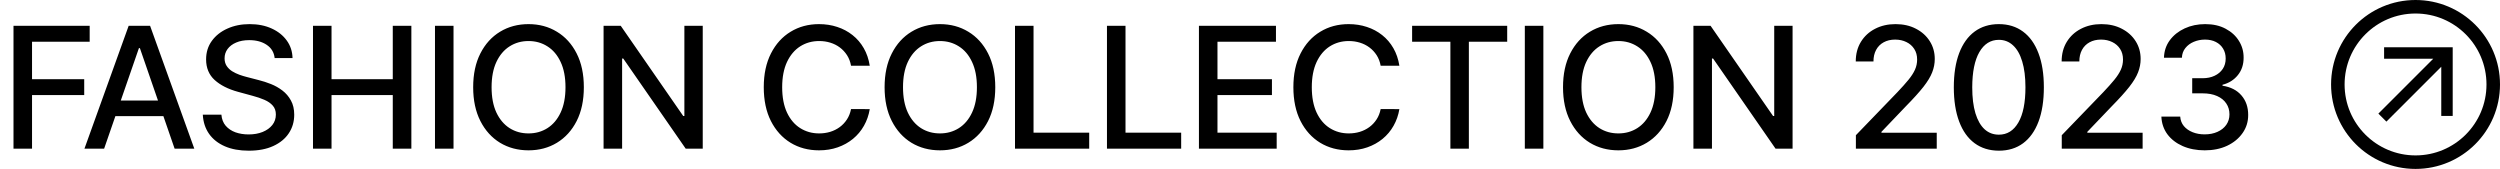 <?xml version="1.0" encoding="UTF-8"?>
<svg xmlns="http://www.w3.org/2000/svg" width="370" height="25" viewBox="0 0 370 25" fill="none">
  <path d="M1.998 22V3.818H13.272V6.18H4.741V11.72H12.464V14.072H4.741V22H1.998ZM15.411 22H12.499L19.042 3.818H22.212L28.755 22H25.843L20.703 7.121H20.561L15.411 22ZM15.9 14.88H25.346V17.188H15.9V14.88ZM40.65 8.594C40.556 7.754 40.165 7.103 39.478 6.641C38.792 6.174 37.928 5.94 36.886 5.94C36.14 5.94 35.495 6.058 34.951 6.295C34.406 6.526 33.983 6.846 33.681 7.254C33.385 7.656 33.237 8.115 33.237 8.63C33.237 9.062 33.338 9.435 33.539 9.749C33.746 10.062 34.016 10.326 34.347 10.539C34.684 10.746 35.045 10.921 35.43 11.062C35.815 11.199 36.185 11.311 36.54 11.4L38.316 11.861C38.895 12.004 39.49 12.196 40.1 12.439C40.71 12.681 41.275 13.001 41.796 13.397C42.316 13.794 42.737 14.285 43.056 14.871C43.382 15.457 43.545 16.158 43.545 16.975C43.545 18.005 43.278 18.919 42.746 19.718C42.219 20.517 41.452 21.148 40.446 21.609C39.446 22.071 38.236 22.302 36.815 22.302C35.454 22.302 34.276 22.086 33.282 21.654C32.288 21.222 31.509 20.609 30.947 19.816C30.385 19.017 30.074 18.07 30.015 16.975H32.767C32.82 17.632 33.033 18.18 33.406 18.617C33.785 19.05 34.267 19.372 34.853 19.585C35.445 19.792 36.093 19.896 36.797 19.896C37.573 19.896 38.262 19.775 38.866 19.532C39.476 19.283 39.955 18.94 40.304 18.502C40.653 18.058 40.828 17.54 40.828 16.948C40.828 16.41 40.674 15.969 40.366 15.626C40.065 15.282 39.653 14.998 39.132 14.773C38.617 14.549 38.034 14.35 37.383 14.179L35.235 13.593C33.779 13.196 32.625 12.613 31.773 11.844C30.926 11.074 30.503 10.056 30.503 8.79C30.503 7.742 30.787 6.828 31.355 6.047C31.924 5.265 32.693 4.659 33.663 4.227C34.634 3.789 35.729 3.57 36.948 3.57C38.179 3.57 39.265 3.786 40.206 4.218C41.154 4.65 41.899 5.245 42.444 6.002C42.988 6.754 43.272 7.618 43.296 8.594H40.65ZM46.323 22V3.818H49.066V11.72H58.13V3.818H60.882V22H58.13V14.072H49.066V22H46.323ZM67.121 3.818V22H64.377V3.818H67.121ZM86.409 12.909C86.409 14.85 86.054 16.519 85.344 17.916C84.634 19.307 83.66 20.378 82.423 21.13C81.192 21.876 79.792 22.249 78.224 22.249C76.65 22.249 75.244 21.876 74.007 21.13C72.776 20.378 71.805 19.304 71.095 17.907C70.385 16.511 70.03 14.845 70.03 12.909C70.03 10.968 70.385 9.302 71.095 7.911C71.805 6.514 72.776 5.443 74.007 4.697C75.244 3.945 76.65 3.57 78.224 3.57C79.792 3.57 81.192 3.945 82.423 4.697C83.66 5.443 84.634 6.514 85.344 7.911C86.054 9.302 86.409 10.968 86.409 12.909ZM83.693 12.909C83.693 11.43 83.453 10.184 82.974 9.172C82.5 8.154 81.849 7.384 81.02 6.863C80.198 6.337 79.266 6.073 78.224 6.073C77.176 6.073 76.241 6.337 75.419 6.863C74.596 7.384 73.945 8.154 73.466 9.172C72.992 10.184 72.755 11.43 72.755 12.909C72.755 14.389 72.992 15.637 73.466 16.655C73.945 17.668 74.596 18.437 75.419 18.964C76.241 19.485 77.176 19.745 78.224 19.745C79.266 19.745 80.198 19.485 81.02 18.964C81.849 18.437 82.5 17.668 82.974 16.655C83.453 15.637 83.693 14.389 83.693 12.909ZM104.005 3.818V22H101.483L92.242 8.665H92.073V22H89.329V3.818H91.869L101.119 17.171H101.288V3.818H104.005ZM128.724 9.731H125.954C125.847 9.139 125.649 8.618 125.359 8.168C125.069 7.719 124.714 7.337 124.294 7.023C123.873 6.709 123.403 6.473 122.882 6.313C122.367 6.153 121.82 6.073 121.24 6.073C120.192 6.073 119.254 6.337 118.425 6.863C117.603 7.39 116.952 8.162 116.472 9.18C115.999 10.198 115.762 11.441 115.762 12.909C115.762 14.389 115.999 15.637 116.472 16.655C116.952 17.674 117.606 18.443 118.434 18.964C119.263 19.485 120.195 19.745 121.231 19.745C121.805 19.745 122.349 19.668 122.864 19.514C123.385 19.354 123.856 19.121 124.276 18.813C124.696 18.505 125.051 18.129 125.341 17.685C125.637 17.236 125.841 16.721 125.954 16.141L128.724 16.149C128.576 17.043 128.289 17.866 127.863 18.617C127.442 19.363 126.901 20.008 126.238 20.553C125.581 21.091 124.829 21.509 123.983 21.805C123.137 22.101 122.213 22.249 121.213 22.249C119.639 22.249 118.236 21.876 117.005 21.13C115.774 20.378 114.803 19.304 114.093 17.907C113.389 16.511 113.037 14.845 113.037 12.909C113.037 10.968 113.392 9.302 114.102 7.911C114.812 6.514 115.783 5.443 117.014 4.697C118.245 3.945 119.645 3.57 121.213 3.57C122.178 3.57 123.077 3.709 123.912 3.987C124.752 4.259 125.507 4.662 126.176 5.194C126.845 5.721 127.398 6.366 127.836 7.13C128.274 7.887 128.57 8.754 128.724 9.731ZM147.3 12.909C147.3 14.85 146.945 16.519 146.235 17.916C145.524 19.307 144.551 20.378 143.314 21.13C142.083 21.876 140.683 22.249 139.115 22.249C137.54 22.249 136.135 21.876 134.898 21.13C133.667 20.378 132.696 19.304 131.986 17.907C131.275 16.511 130.92 14.845 130.92 12.909C130.92 10.968 131.275 9.302 131.986 7.911C132.696 6.514 133.667 5.443 134.898 4.697C136.135 3.945 137.54 3.57 139.115 3.57C140.683 3.57 142.083 3.945 143.314 4.697C144.551 5.443 145.524 6.514 146.235 7.911C146.945 9.302 147.3 10.968 147.3 12.909ZM144.583 12.909C144.583 11.43 144.344 10.184 143.864 9.172C143.391 8.154 142.74 7.384 141.911 6.863C141.088 6.337 140.156 6.073 139.115 6.073C138.067 6.073 137.132 6.337 136.309 6.863C135.487 7.384 134.835 8.154 134.356 9.172C133.883 10.184 133.646 11.43 133.646 12.909C133.646 14.389 133.883 15.637 134.356 16.655C134.835 17.668 135.487 18.437 136.309 18.964C137.132 19.485 138.067 19.745 139.115 19.745C140.156 19.745 141.088 19.485 141.911 18.964C142.74 18.437 143.391 17.668 143.864 16.655C144.344 15.637 144.583 14.389 144.583 12.909ZM150.22 22V3.818H152.963V19.639H161.202V22H150.22ZM163.831 22V3.818H166.575V19.639H174.813V22H163.831ZM177.443 22V3.818H188.842V6.18H180.186V11.72H188.247V14.072H180.186V19.639H188.949V22H177.443ZM207.108 9.731H204.338C204.231 9.139 204.033 8.618 203.743 8.168C203.453 7.719 203.098 7.337 202.677 7.023C202.257 6.709 201.787 6.473 201.266 6.313C200.751 6.153 200.204 6.073 199.623 6.073C198.576 6.073 197.638 6.337 196.809 6.863C195.987 7.39 195.335 8.162 194.856 9.18C194.383 10.198 194.146 11.441 194.146 12.909C194.146 14.389 194.383 15.637 194.856 16.655C195.335 17.674 195.989 18.443 196.818 18.964C197.647 19.485 198.579 19.745 199.615 19.745C200.189 19.745 200.733 19.668 201.248 19.514C201.769 19.354 202.239 19.121 202.66 18.813C203.08 18.505 203.435 18.129 203.725 17.685C204.021 17.236 204.225 16.721 204.338 16.141L207.108 16.149C206.96 17.043 206.672 17.866 206.246 18.617C205.826 19.363 205.285 20.008 204.622 20.553C203.965 21.091 203.213 21.509 202.367 21.805C201.52 22.101 200.597 22.249 199.597 22.249C198.023 22.249 196.62 21.876 195.389 21.13C194.158 20.378 193.187 19.304 192.477 17.907C191.773 16.511 191.42 14.845 191.42 12.909C191.42 10.968 191.775 9.302 192.486 7.911C193.196 6.514 194.167 5.443 195.398 4.697C196.629 3.945 198.028 3.57 199.597 3.57C200.562 3.57 201.461 3.709 202.296 3.987C203.136 4.259 203.891 4.662 204.56 5.194C205.228 5.721 205.782 6.366 206.22 7.13C206.658 7.887 206.954 8.754 207.108 9.731ZM208.993 6.18V3.818H223.065V6.18H217.392V22H214.657V6.18H208.993ZM228.418 3.818V22H225.674V3.818H228.418ZM247.706 12.909C247.706 14.85 247.351 16.519 246.641 17.916C245.931 19.307 244.957 20.378 243.72 21.13C242.489 21.876 241.089 22.249 239.521 22.249C237.947 22.249 236.541 21.876 235.304 21.13C234.073 20.378 233.102 19.304 232.392 17.907C231.682 16.511 231.327 14.845 231.327 12.909C231.327 10.968 231.682 9.302 232.392 7.911C233.102 6.514 234.073 5.443 235.304 4.697C236.541 3.945 237.947 3.57 239.521 3.57C241.089 3.57 242.489 3.945 243.72 4.697C244.957 5.443 245.931 6.514 246.641 7.911C247.351 9.302 247.706 10.968 247.706 12.909ZM244.99 12.909C244.99 11.43 244.75 10.184 244.271 9.172C243.797 8.154 243.146 7.384 242.317 6.863C241.495 6.337 240.563 6.073 239.521 6.073C238.473 6.073 237.538 6.337 236.715 6.863C235.893 7.384 235.242 8.154 234.762 9.172C234.289 10.184 234.052 11.43 234.052 12.909C234.052 14.389 234.289 15.637 234.762 16.655C235.242 17.668 235.893 18.437 236.715 18.964C237.538 19.485 238.473 19.745 239.521 19.745C240.563 19.745 241.495 19.485 242.317 18.964C243.146 18.437 243.797 17.668 244.271 16.655C244.75 15.637 244.99 14.389 244.99 12.909ZM265.301 3.818V22H262.78L253.538 8.665H253.37V22H250.626V3.818H253.165L262.416 17.171H262.585V3.818H265.301ZM274.671 22V20.011L280.823 13.637C281.48 12.945 282.022 12.338 282.448 11.817C282.88 11.29 283.202 10.79 283.415 10.317C283.629 9.843 283.735 9.34 283.735 8.808C283.735 8.204 283.593 7.683 283.309 7.245C283.025 6.801 282.637 6.461 282.146 6.224C281.655 5.981 281.101 5.86 280.486 5.86C279.835 5.86 279.267 5.993 278.781 6.26C278.296 6.526 277.923 6.902 277.663 7.387C277.402 7.872 277.272 8.441 277.272 9.092H274.653C274.653 7.985 274.908 7.017 275.417 6.189C275.926 5.36 276.624 4.718 277.512 4.262C278.4 3.8 279.409 3.57 280.539 3.57C281.681 3.57 282.688 3.797 283.558 4.253C284.433 4.703 285.117 5.319 285.608 6.1C286.1 6.875 286.345 7.751 286.345 8.728C286.345 9.402 286.218 10.062 285.963 10.707C285.715 11.352 285.28 12.072 284.658 12.865C284.037 13.652 283.173 14.608 282.066 15.732L278.453 19.514V19.647H286.638V22H274.671ZM295.833 22.302C294.43 22.296 293.232 21.926 292.237 21.192C291.243 20.458 290.482 19.39 289.956 17.987C289.429 16.584 289.165 14.895 289.165 12.918C289.165 10.947 289.429 9.263 289.956 7.866C290.488 6.47 291.252 5.404 292.246 4.67C293.246 3.937 294.442 3.57 295.833 3.57C297.224 3.57 298.416 3.94 299.411 4.679C300.405 5.413 301.165 6.479 301.692 7.875C302.225 9.266 302.491 10.947 302.491 12.918C302.491 14.901 302.228 16.593 301.701 17.996C301.174 19.393 300.414 20.461 299.419 21.201C298.425 21.935 297.23 22.302 295.833 22.302ZM295.833 19.931C297.064 19.931 298.026 19.331 298.718 18.129C299.416 16.928 299.766 15.191 299.766 12.918C299.766 11.409 299.606 10.133 299.286 9.092C298.973 8.044 298.52 7.251 297.928 6.712C297.342 6.168 296.644 5.896 295.833 5.896C294.608 5.896 293.646 6.499 292.947 7.707C292.249 8.914 291.897 10.651 291.891 12.918C291.891 14.433 292.048 15.714 292.362 16.762C292.681 17.804 293.134 18.594 293.72 19.133C294.306 19.665 295.01 19.931 295.833 19.931ZM305.141 22V20.011L311.293 13.637C311.95 12.945 312.491 12.338 312.918 11.817C313.35 11.29 313.672 10.79 313.885 10.317C314.098 9.843 314.205 9.34 314.205 8.808C314.205 8.204 314.063 7.683 313.779 7.245C313.495 6.801 313.107 6.461 312.616 6.224C312.124 5.981 311.571 5.86 310.956 5.86C310.304 5.86 309.736 5.993 309.251 6.26C308.766 6.526 308.393 6.902 308.132 7.387C307.872 7.872 307.742 8.441 307.742 9.092H305.123C305.123 7.985 305.377 7.017 305.886 6.189C306.395 5.36 307.094 4.718 307.981 4.262C308.869 3.8 309.878 3.57 311.009 3.57C312.151 3.57 313.157 3.797 314.027 4.253C314.903 4.703 315.587 5.319 316.078 6.1C316.569 6.875 316.815 7.751 316.815 8.728C316.815 9.402 316.688 10.062 316.433 10.707C316.185 11.352 315.75 12.072 315.128 12.865C314.507 13.652 313.643 14.608 312.536 15.732L308.922 19.514V19.647H317.108V22H305.141ZM326.302 22.249C325.083 22.249 323.994 22.038 323.035 21.618C322.083 21.198 321.328 20.615 320.772 19.869C320.221 19.118 319.925 18.248 319.884 17.259H322.671C322.707 17.798 322.887 18.265 323.213 18.662C323.544 19.053 323.976 19.354 324.509 19.567C325.042 19.78 325.634 19.887 326.285 19.887C327.001 19.887 327.634 19.763 328.185 19.514C328.741 19.266 329.176 18.919 329.49 18.476C329.803 18.026 329.96 17.508 329.96 16.922C329.96 16.312 329.803 15.777 329.49 15.315C329.182 14.847 328.729 14.48 328.131 14.214C327.539 13.948 326.823 13.815 325.983 13.815H324.447V11.577H325.983C326.658 11.577 327.249 11.456 327.758 11.213C328.273 10.971 328.676 10.633 328.966 10.201C329.256 9.763 329.401 9.251 329.401 8.665C329.401 8.103 329.274 7.615 329.019 7.201C328.771 6.78 328.415 6.452 327.954 6.215C327.498 5.978 326.959 5.86 326.338 5.86C325.746 5.86 325.193 5.97 324.678 6.189C324.169 6.402 323.755 6.709 323.435 7.112C323.115 7.508 322.944 7.985 322.92 8.541H320.266C320.295 7.559 320.585 6.695 321.136 5.949C321.692 5.203 322.426 4.62 323.337 4.2C324.249 3.78 325.261 3.57 326.373 3.57C327.539 3.57 328.546 3.797 329.392 4.253C330.244 4.703 330.901 5.304 331.363 6.055C331.83 6.807 332.061 7.63 332.055 8.523C332.061 9.541 331.777 10.405 331.203 11.116C330.635 11.826 329.877 12.302 328.93 12.545V12.687C330.138 12.871 331.073 13.35 331.736 14.125C332.405 14.901 332.736 15.863 332.73 17.011C332.736 18.011 332.458 18.908 331.896 19.701C331.339 20.494 330.579 21.118 329.614 21.574C328.649 22.024 327.545 22.249 326.302 22.249Z" fill="black"></path>
  <circle cx="357.5" cy="12.5" r="11.5" stroke="black" stroke-width="2"></circle>
  <path d="M353.185 18L352 16.815L360.123 8.692H352.846V7L363 7V17.154H361.308V9.877L353.185 18Z" fill="black"></path>
</svg>
